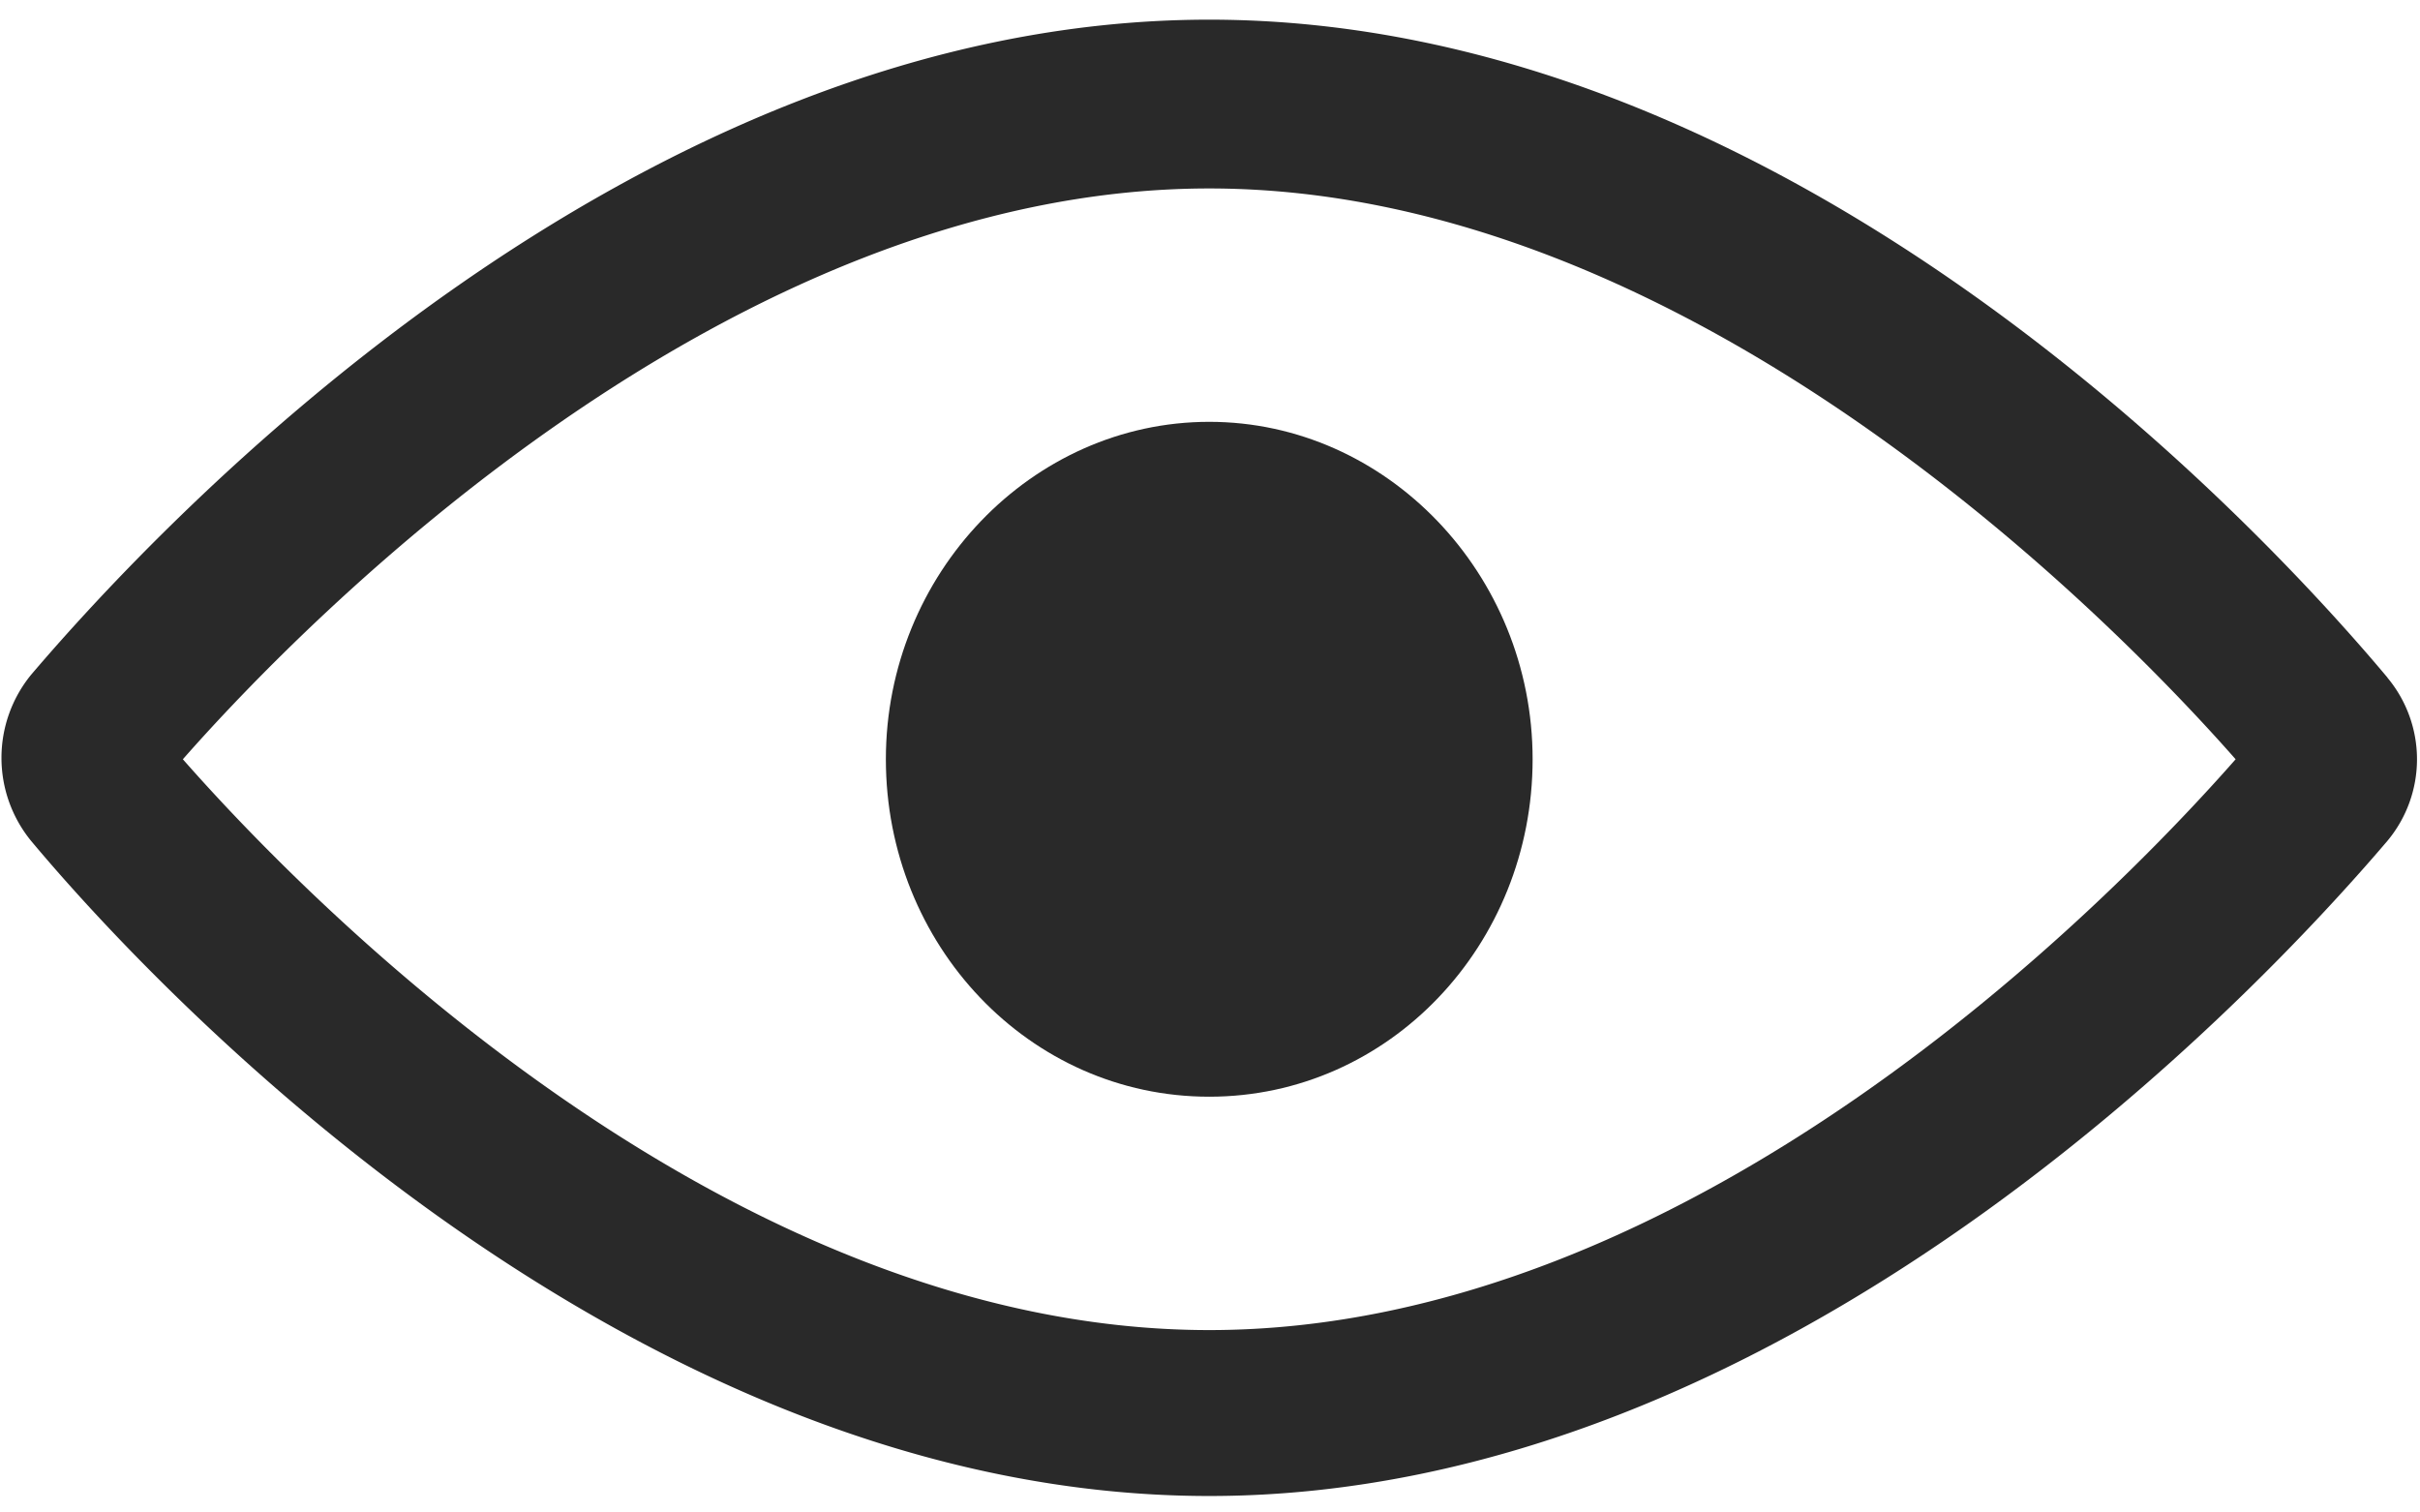 <svg xmlns="http://www.w3.org/2000/svg" width="16" height="10" viewBox="0 0 16 10">
    <g fill="#292929" fill-rule="nonzero">
        <path d="M15.785 4.48C14.93 3.459 11.825.13 7.995.13S1.06 3.458.205 4.462a.868.868 0 0 0 0 1.097c.855 1.023 3.978 4.332 7.79 4.332 3.811 0 6.935-3.328 7.79-4.332a.842.842 0 0 0 0-1.078zm-7.79 4.314c-3.198 0-5.968-2.844-6.786-3.774.818-.93 3.606-3.774 6.786-3.774 3.18 0 5.968 2.844 6.786 3.774-.818.93-3.588 3.774-6.786 3.774z"/>
        <path d="M7.995 7.251c-1.19 0-2.138-1.004-2.138-2.231 0-1.227.966-2.231 2.138-2.231 1.171 0 2.138 1.004 2.138 2.231 0 1.227-.948 2.231-2.138 2.231z"/>
    </g>
</svg>
